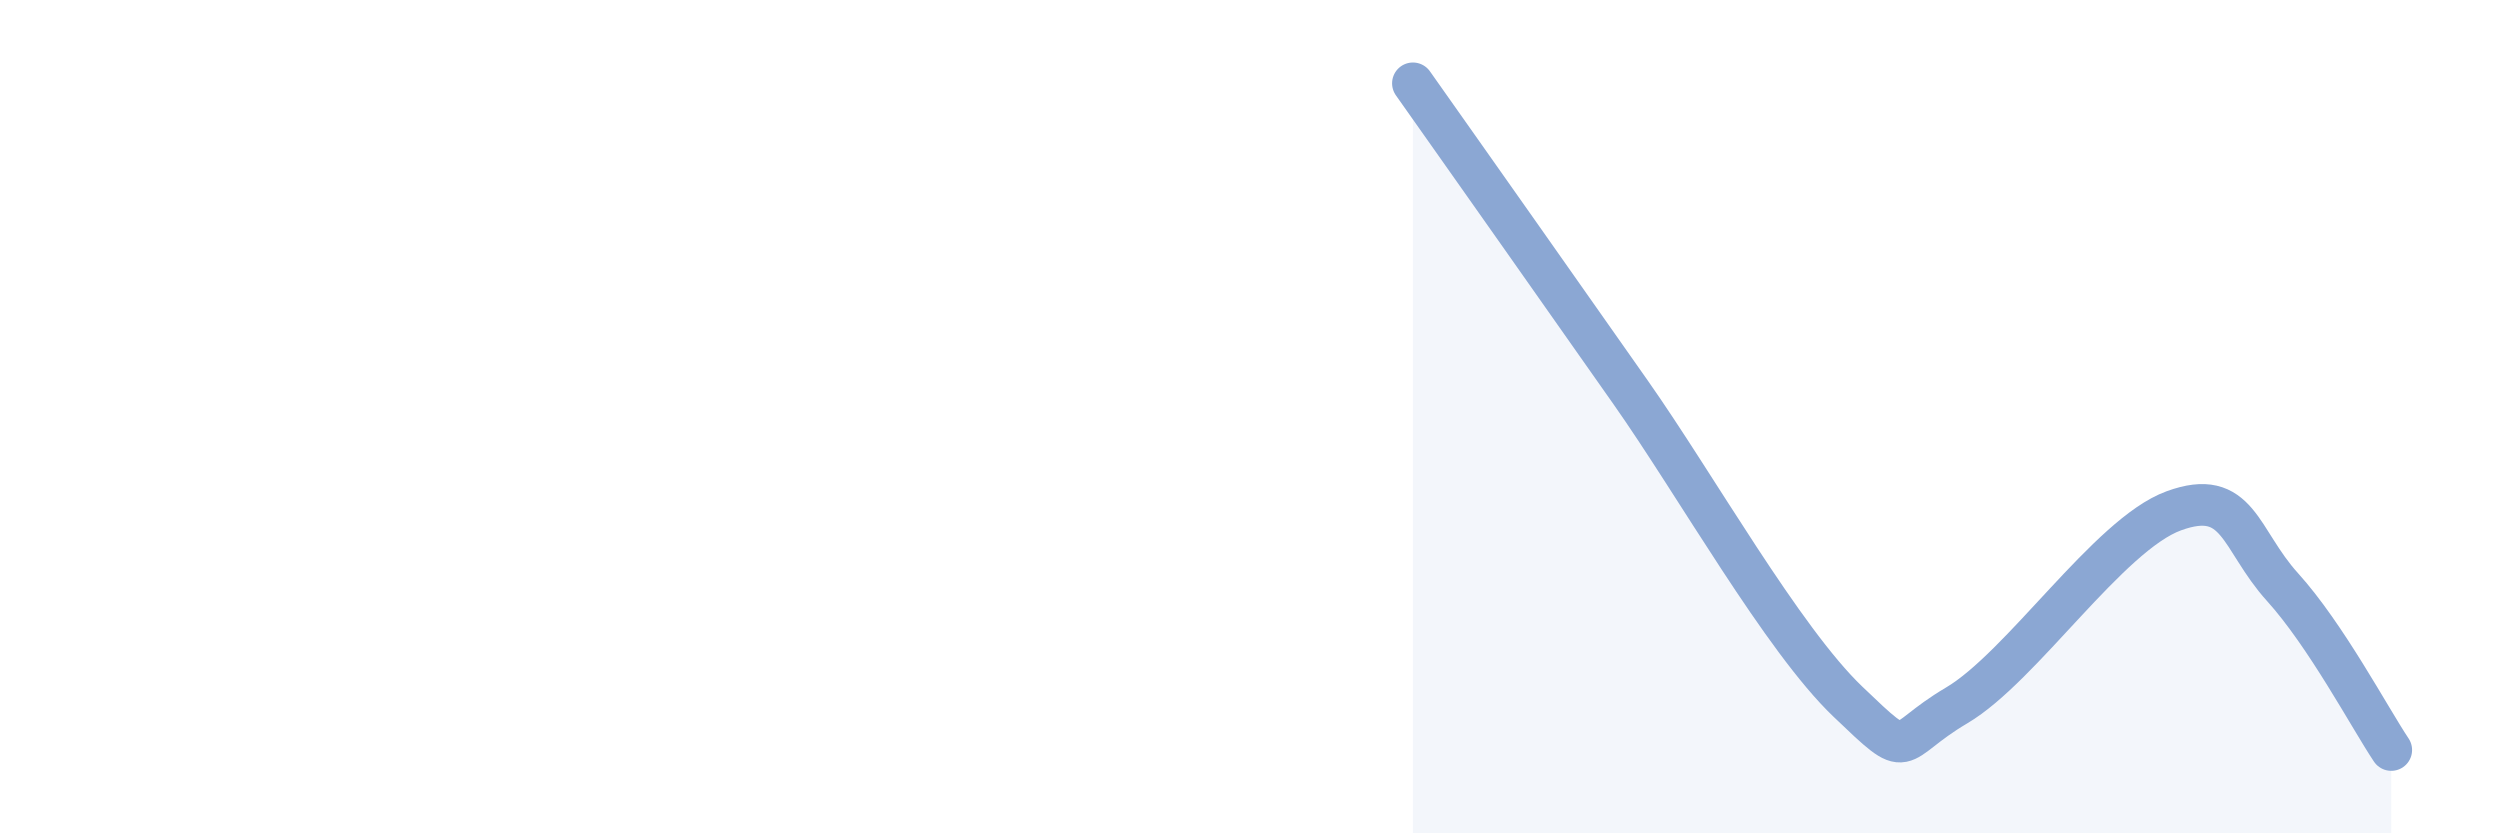 
    <svg width="60" height="20" viewBox="0 0 60 20" xmlns="http://www.w3.org/2000/svg">
      <path
        d="M 33.91,2 C 34.43,2.74 35.48,4.22 36.52,5.7 C 37.56,7.18 37.56,7.18 39.13,9.41 C 40.7,11.64 42.78,15.34 44.35,16.84 C 45.92,18.34 45.4,17.85 46.96,16.93 C 48.52,16.01 50.61,12.83 52.17,12.26 C 53.73,11.69 53.74,12.94 54.78,14.09 C 55.82,15.24 56.87,17.22 57.39,18L57.39 20L33.91 20Z"
        fill="#8ba7d3"
        opacity="0.1"
        stroke-linecap="round"
        stroke-linejoin="round"
      />
      <path
        d="M 33.91,2 C 34.43,2.74 35.48,4.22 36.52,5.7 C 37.56,7.18 37.56,7.18 39.13,9.41 C 40.7,11.64 42.78,15.34 44.35,16.84 C 45.92,18.34 45.4,17.85 46.96,16.93 C 48.52,16.01 50.61,12.83 52.17,12.26 C 53.73,11.69 53.74,12.94 54.78,14.09 C 55.82,15.24 56.87,17.22 57.39,18"
        stroke="#8ba7d3"
        stroke-width="1"
        fill="none"
        stroke-linecap="round"
        stroke-linejoin="round"
      />
    </svg>
  